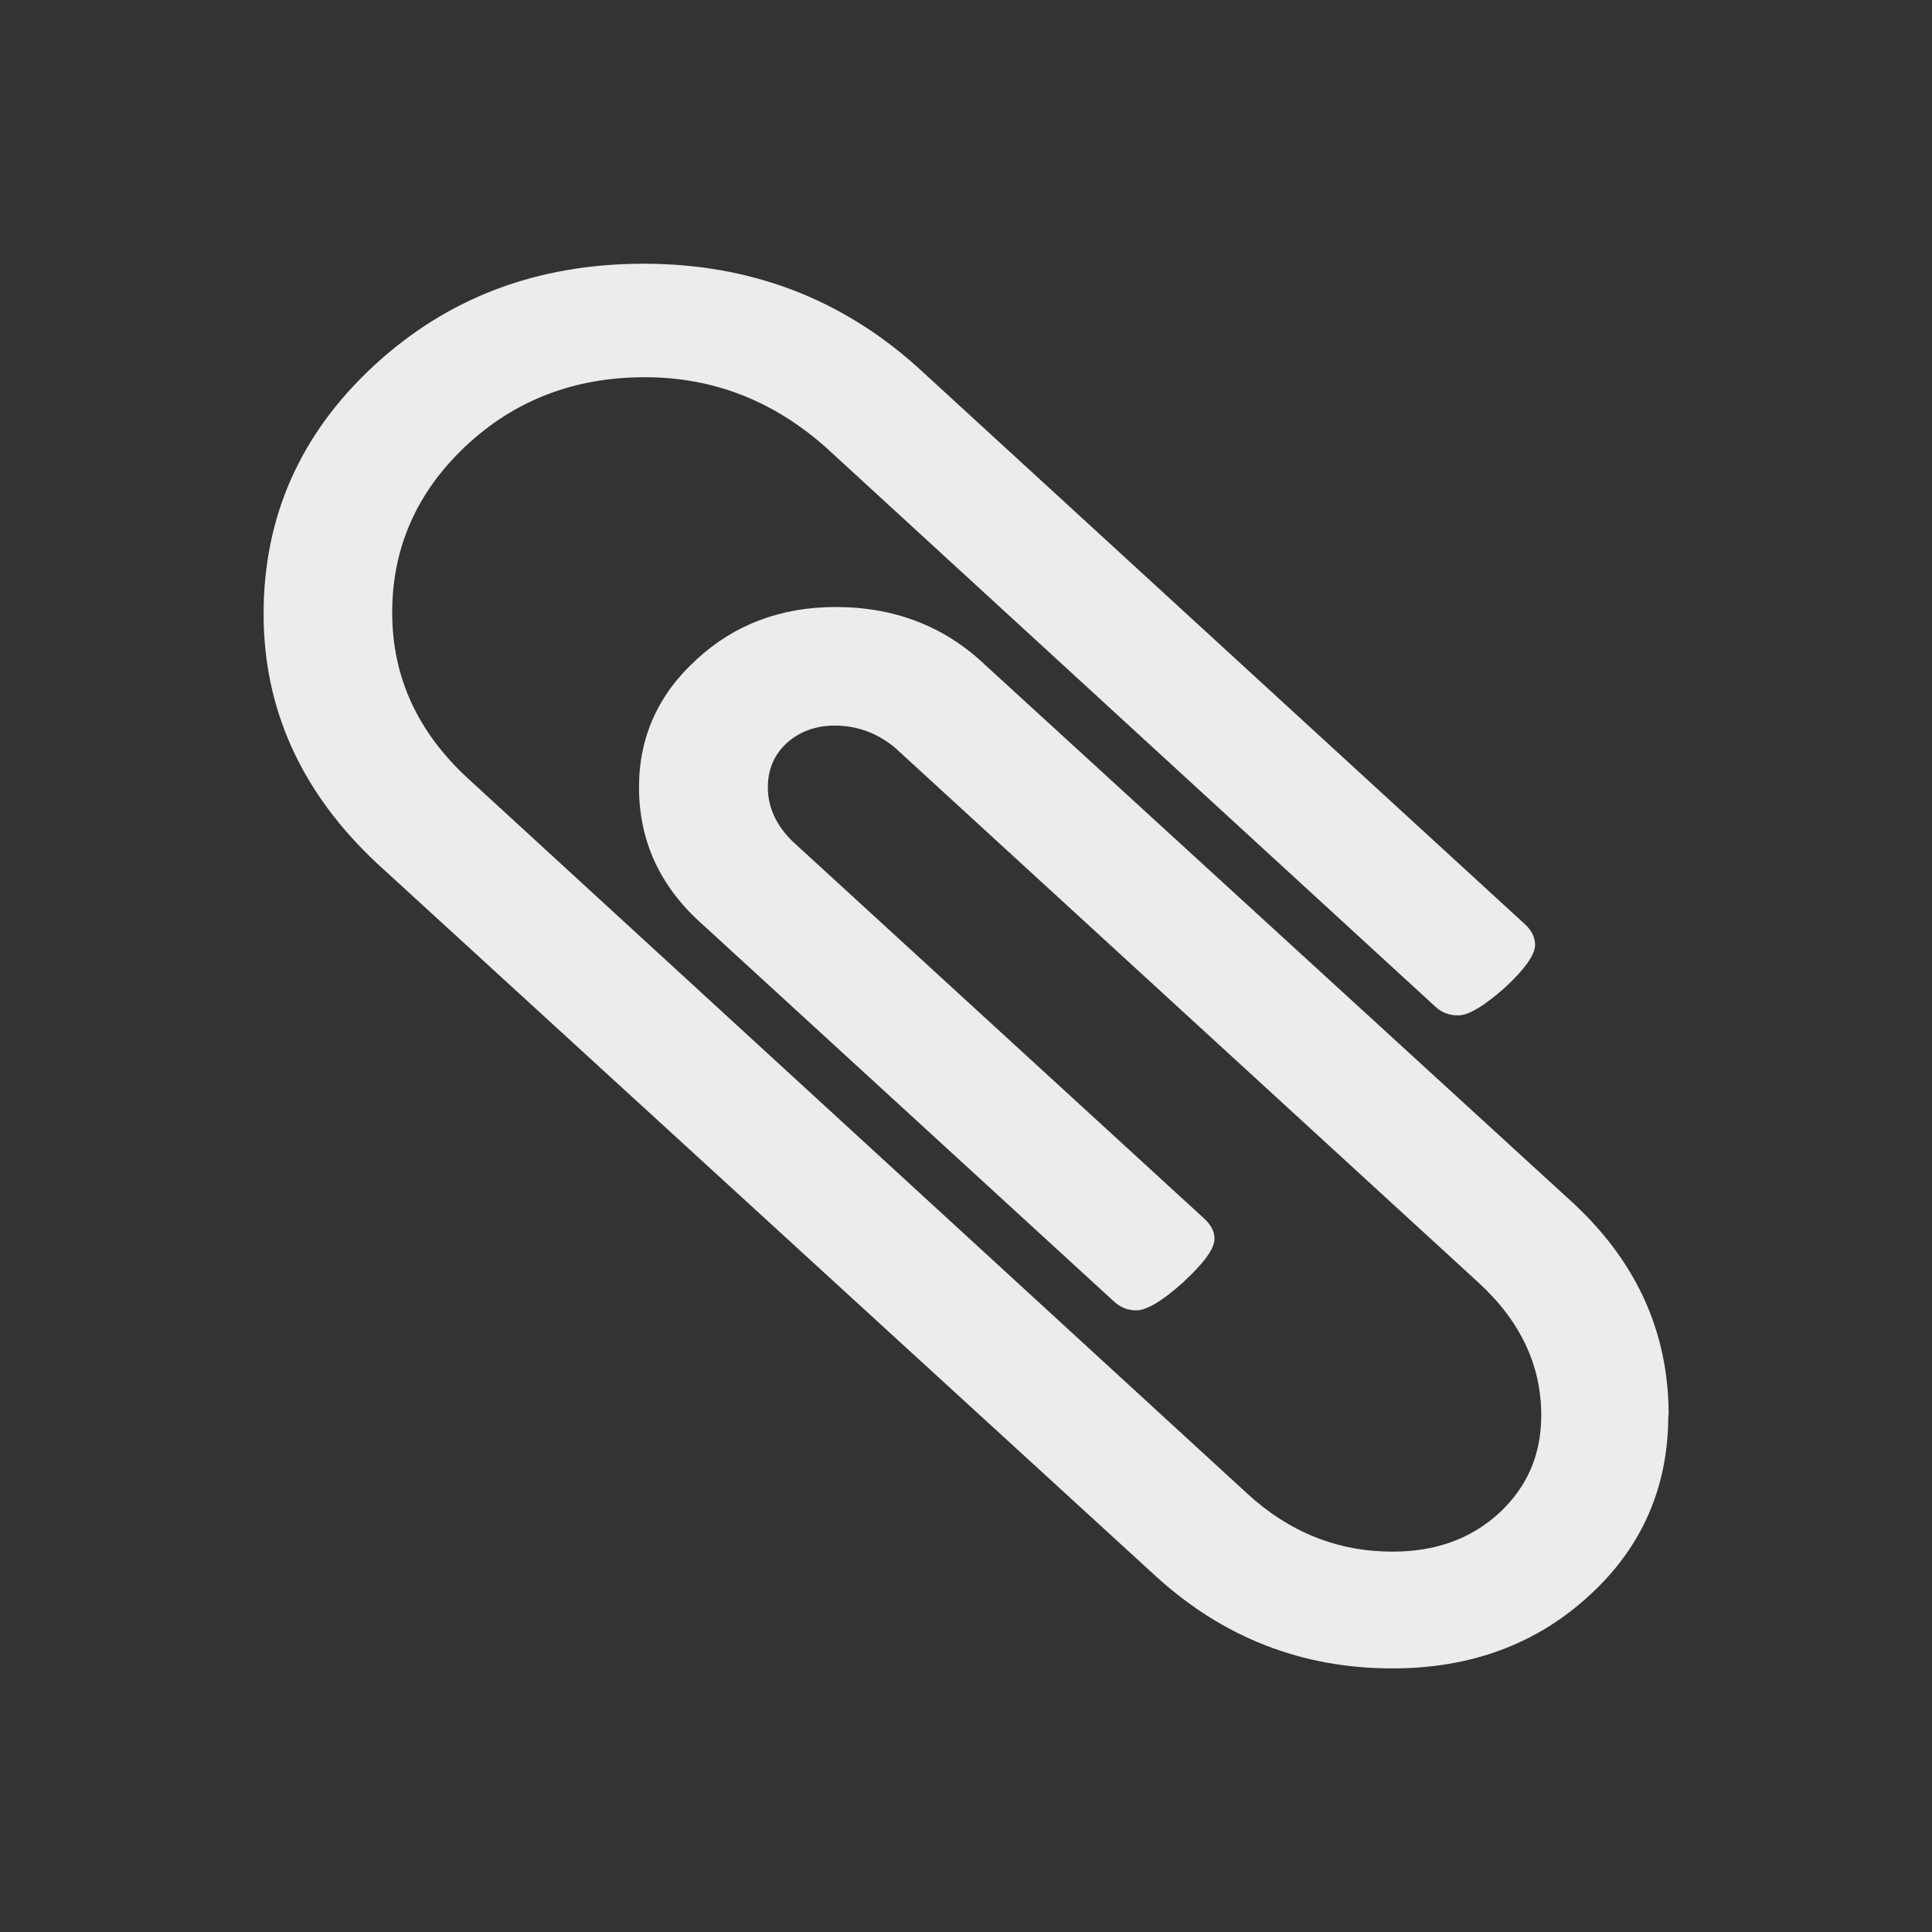 <svg xmlns="http://www.w3.org/2000/svg" viewBox="0 0 16 16">
 <rect x="0" y="0" width="16" height="16" fill="#333333" stroke="none"/>
 <path d="m 13.816 11.723 c 0 0.594 -0.219 1.094 -0.656 1.492 -0.438 0.402 -0.98 0.602 -1.629 0.602 -0.746 0 -1.398 -0.254 -1.953 -0.758 l -6.457 -5.91 c -0.625 -0.586 -0.938 -1.273 -0.938 -2.066 c 0 -0.805 0.305 -1.492 0.914 -2.055 0.609 -0.563 1.352 -0.844 2.234 -0.844 0.875 0 1.633 0.285 2.27 0.859 l 5.03 4.613 c 0.055 0.051 0.082 0.109 0.082 0.168 0 0.082 -0.082 0.199 -0.25 0.355 -0.172 0.152 -0.301 0.23 -0.387 0.23 c -0.074 0 -0.137 -0.023 -0.191 -0.074 l -5.04 -4.625 c -0.438 -0.391 -0.938 -0.586 -1.504 -0.586 c -0.586 0 -1.082 0.191 -1.488 0.574 -0.402 0.379 -0.605 0.84 -0.605 1.375 0 0.535 0.211 0.992 0.633 1.379 l 6.449 5.918 c 0.348 0.32 0.75 0.48 1.203 0.48 0.355 0 0.648 -0.105 0.883 -0.32 0.23 -0.215 0.348 -0.48 0.348 -0.809 0 -0.414 -0.172 -0.781 -0.523 -1.102 l -4.828 -4.426 c -0.145 -0.121 -0.313 -0.184 -0.5 -0.184 -0.16 0 -0.293 0.051 -0.398 0.145 -0.105 0.098 -0.156 0.219 -0.156 0.367 c 0 0.16 0.066 0.313 0.207 0.449 l 3.406 3.121 c 0.055 0.051 0.086 0.105 0.086 0.168 0 0.082 -0.086 0.199 -0.258 0.359 -0.172 0.156 -0.305 0.234 -0.391 0.234 -0.066 0 -0.129 -0.023 -0.184 -0.074 l -3.41 -3.125 c -0.348 -0.309 -0.523 -0.688 -0.523 -1.133 c 0 -0.418 0.16 -0.77 0.477 -1.059 0.313 -0.289 0.699 -0.434 1.152 -0.434 0.488 0 0.902 0.16 1.238 0.48 l 4.832 4.422 c 0.555 0.5 0.828 1.094 0.828 1.789 z" style="fill:#ececec;fill-opacity:1"/>
</svg>
